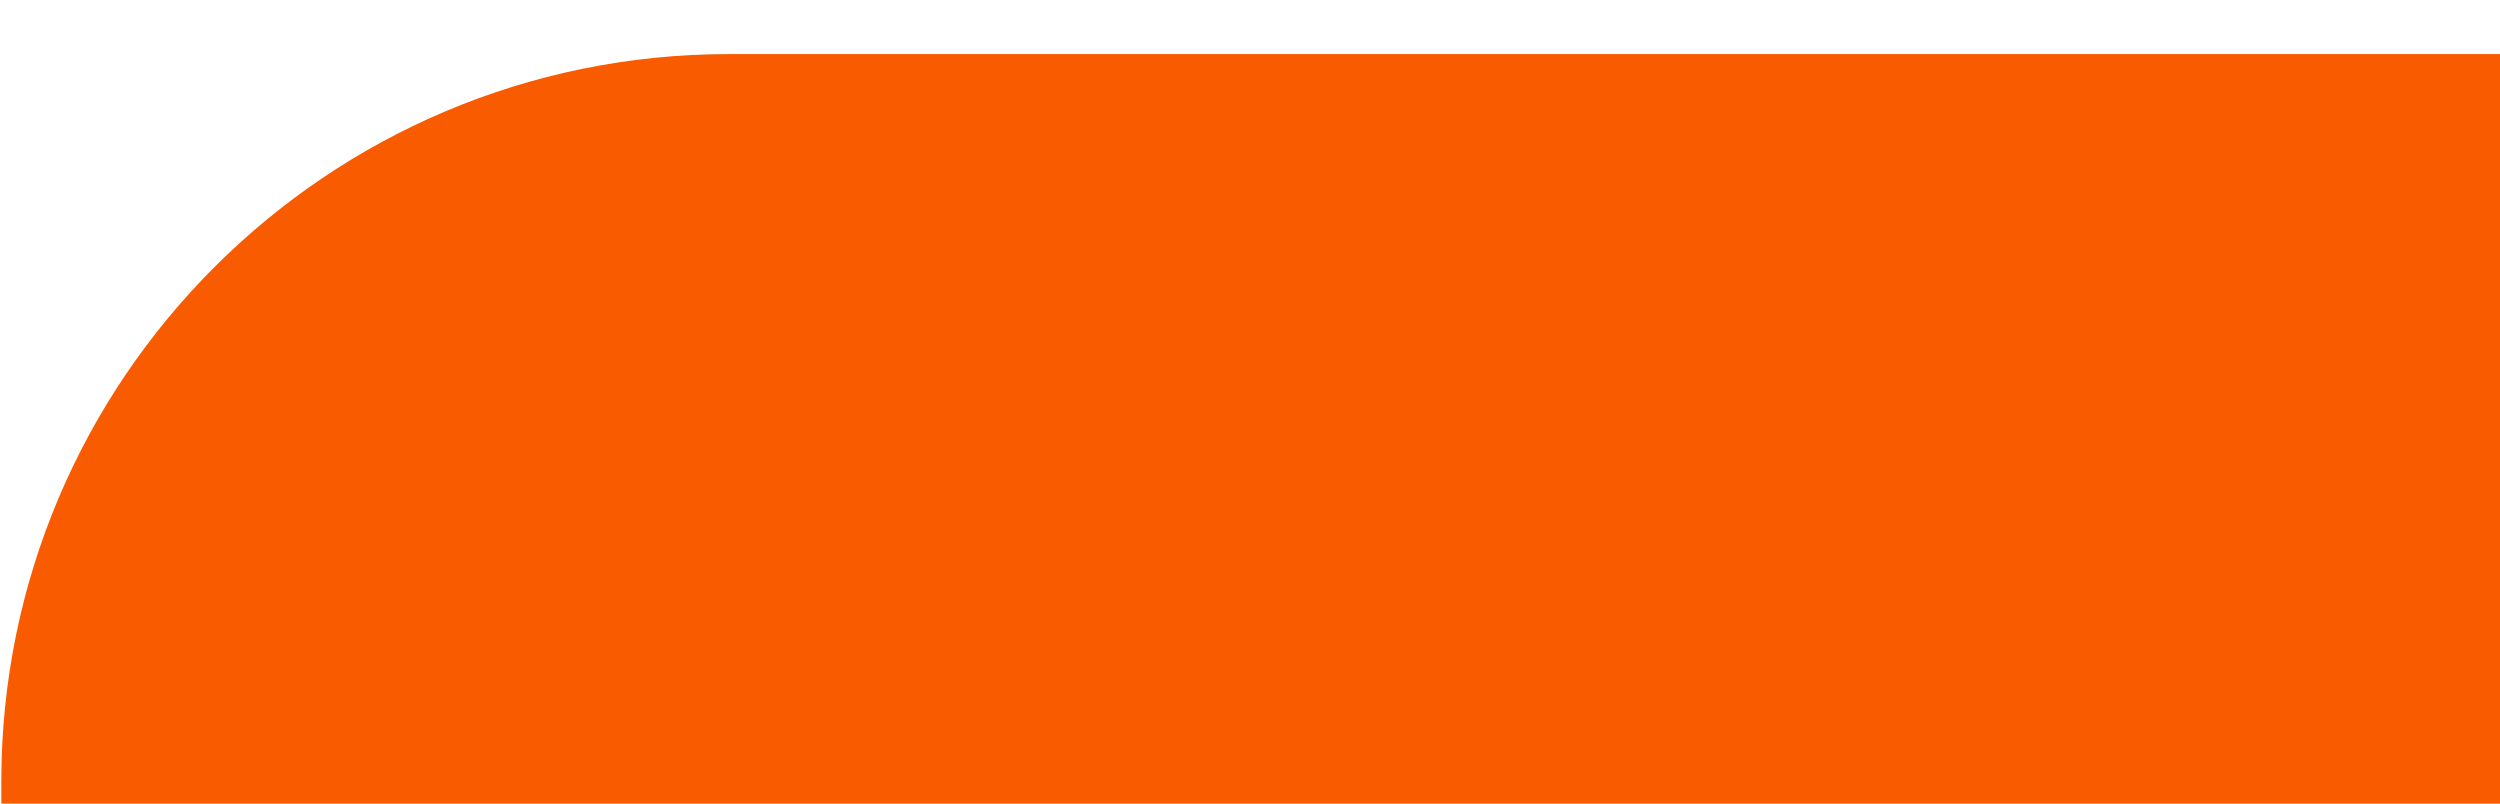 <svg viewBox="0 0 364 117"><g style="fill:#000;fill-opacity:1;stroke:none;stroke-width:1;stroke-opacity:1;fill-rule:nonzero"><g style="fill:none;fill-opacity:1;stroke:none;stroke-width:1;stroke-opacity:1;fill-rule:nonzero"><g style="fill:#f95b01"><path d="M1524.84 545c-96.08 0-166.44-71.112-166.44-165.676V159.935c0-30.261-19.67-49.93-45.39-49.93s-45.39 19.669-45.39 49.93v377.5h-121.04V167.5c0-98.347 70.36-167.19 166.43-167.19 96.08 0 166.44 68.843 166.44 167.19v217.119c0 30.261 19.66 49.93 45.39 49.93 25.72 0 45.39-19.669 45.39-49.93V7.876h121.04v371.448c0 94.564-69.6 165.676-166.43 165.676Z"/></g><g style="fill:#f95b01"><path d="M796.66 545c-160.381 0-277.64-121.799-277.64-272.345C519.02 122.109 636.279.311 796.66.311c160.381 0 277.64 121.798 277.64 272.344S957.041 545 796.66 545Zm0-121.042c80.947 0 146.007-68.086 146.007-151.303 0-83.216-65.06-151.302-146.007-151.302s-146.007 68.086-146.007 151.302c0 83.217 65.06 151.303 146.007 151.303Z"/></g><g style="fill:#f95b01"><path d="M468.193 537.435H106.104C47.61 537.435.192 490.016.192 431.523V113.787C.192 55.294 47.61 7.876 106.104 7.876h362.089v113.477H162.086c-25.722 0-44.635 18.912-44.635 44.634v1.513c0 25.721 18.913 44.634 44.635 44.634h268.282v113.477h-264.5c-27.991 0-48.417 20.426-48.417 48.417v1.513c0 27.991 20.426 48.417 48.417 48.417h302.325v113.477Z"/></g></g></g></svg>